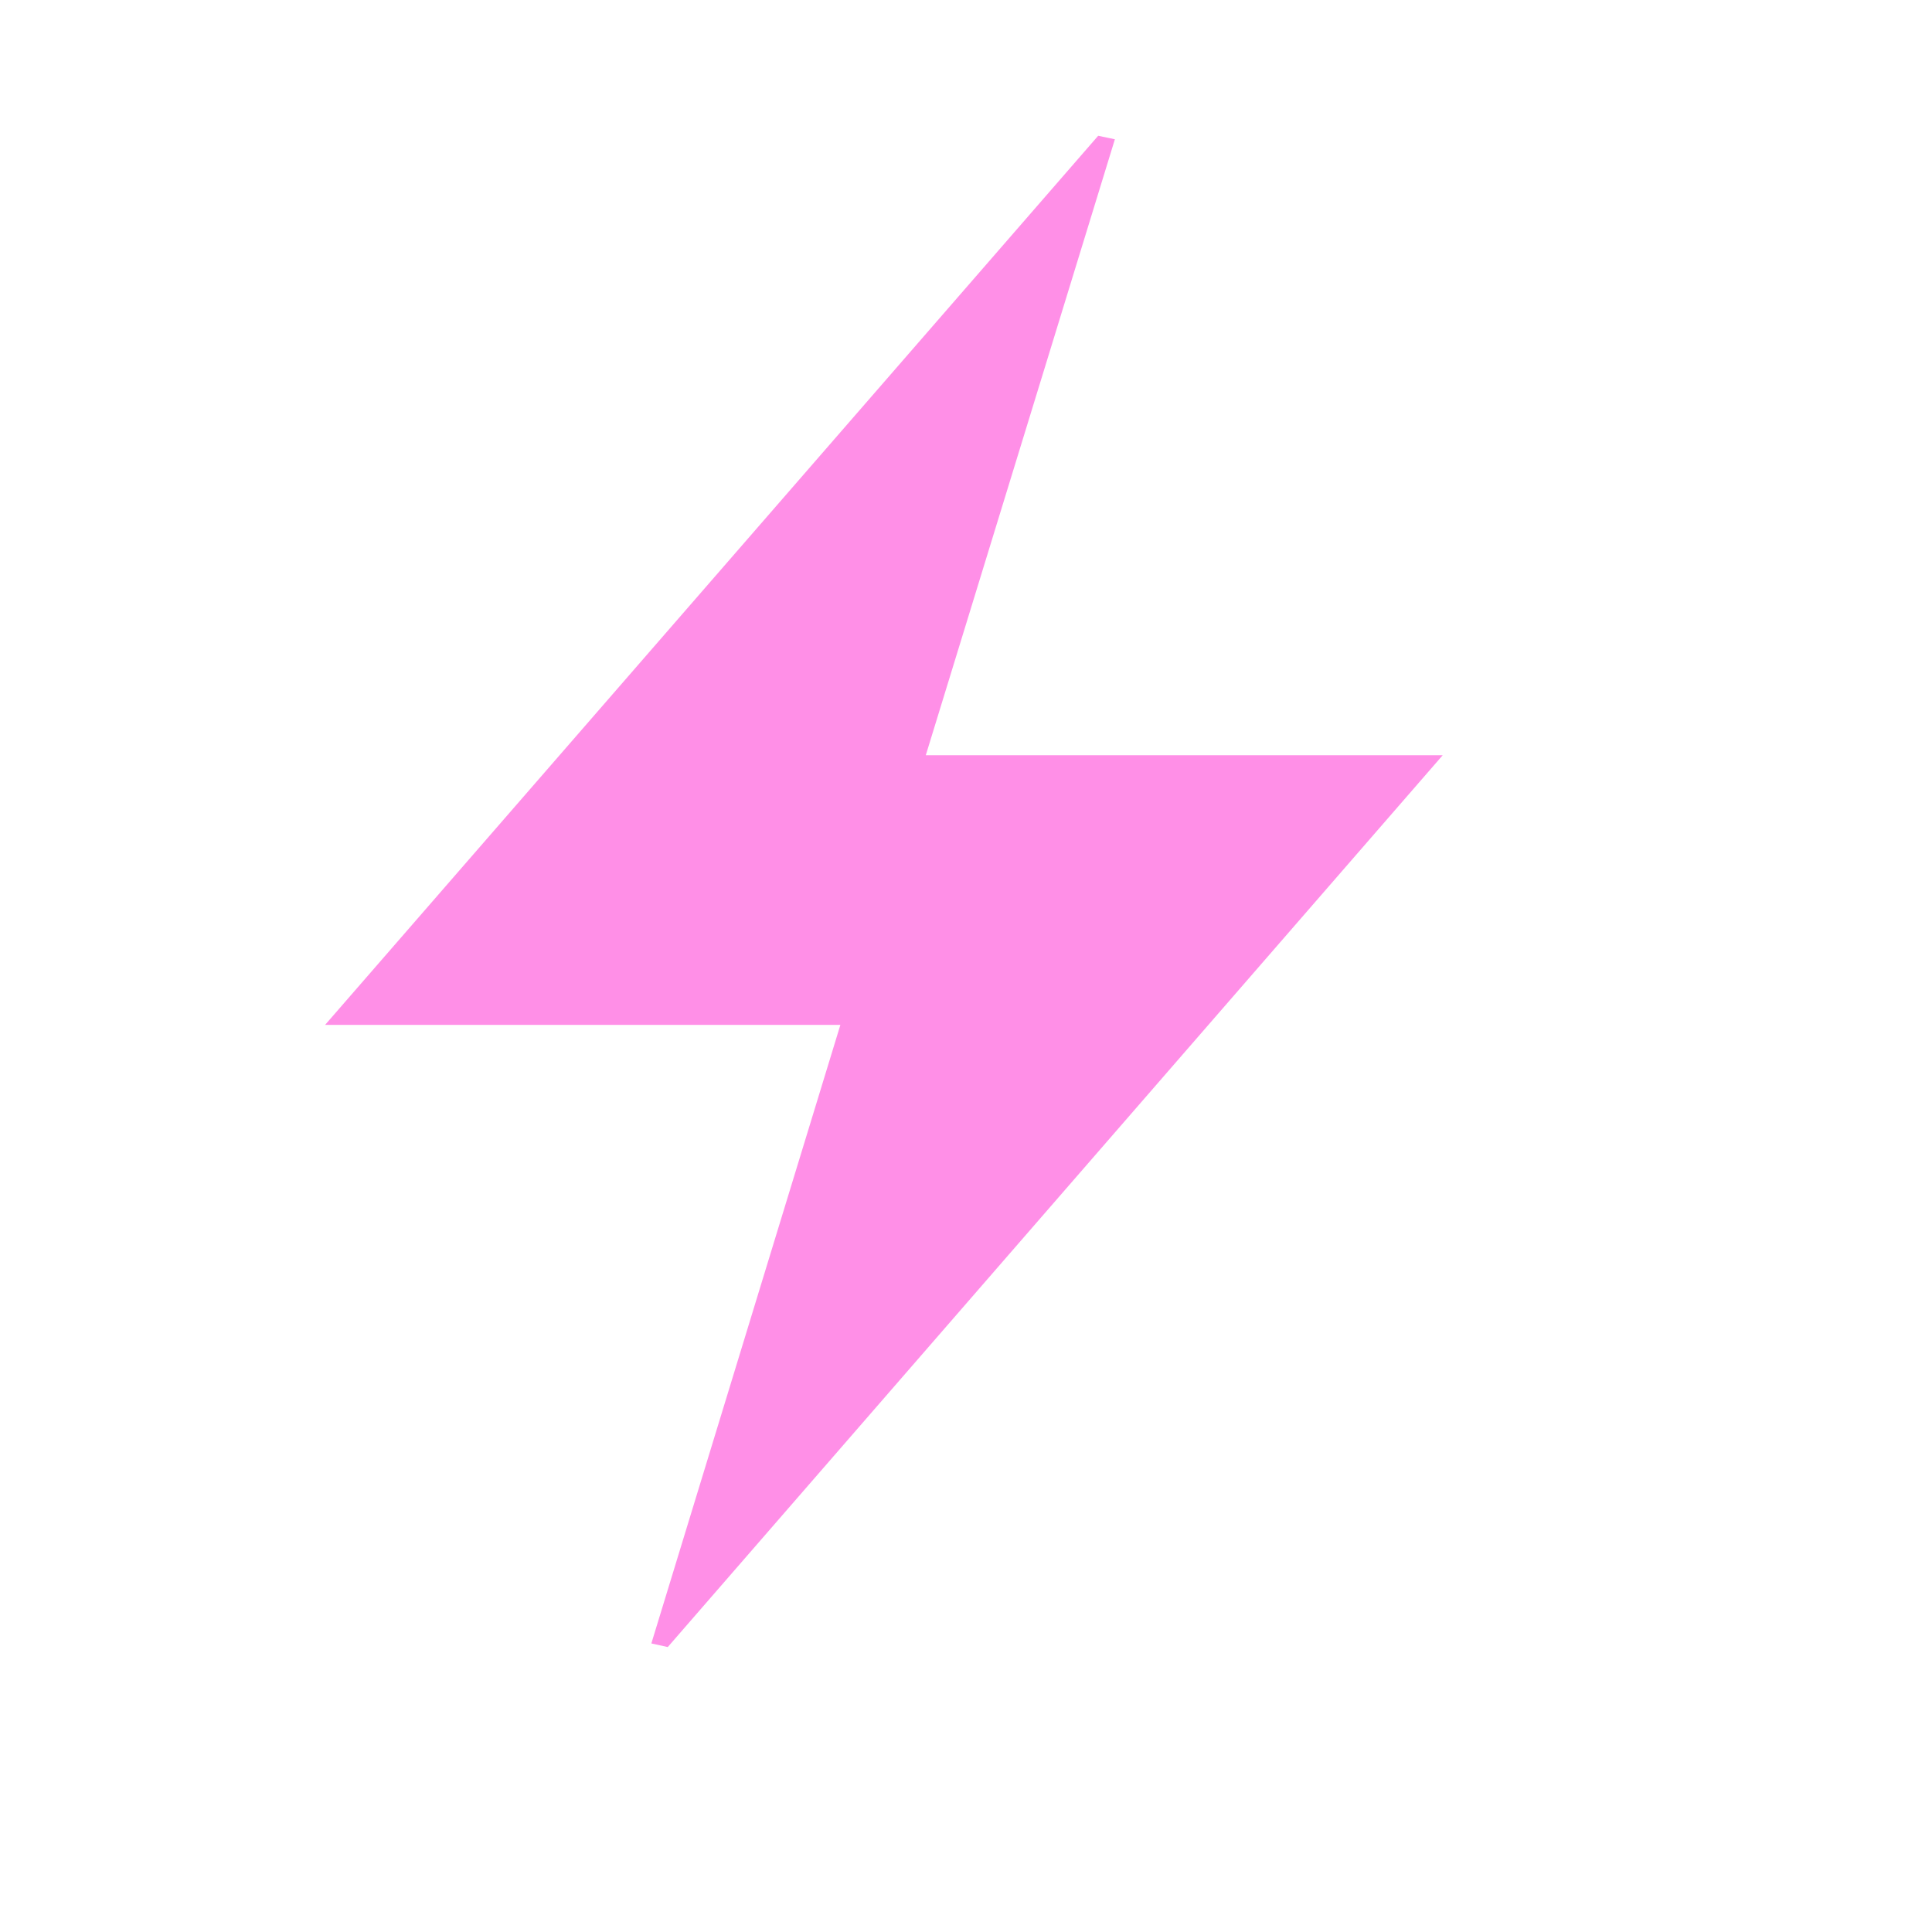<svg xmlns="http://www.w3.org/2000/svg" xmlns:xlink="http://www.w3.org/1999/xlink" viewBox="0 0 2000 2000" width="2000" height="2000" preserveAspectRatio="xMidYMid meet" style="width: 100%; height: 100%; transform: translate3d(0px, 0px, 0px); content-visibility: visible; opacity: 1; visibility: visible; display: inline;" transform="matrix(1, 0, 0, 1, 0, 0)" transform-origin="35px 35px" display="inline" data-level="307" tenwebX_tlevel="9"><defs data-level="308" style="opacity: 1; visibility: visible; display: inline;"><clipPath id="__lottie_element_117" data-level="309" style="opacity: 1; visibility: visible; display: inline;"><rect width="2000" height="2000" x="0" y="0" data-level="310" style="opacity:1;stroke-width:1px;stroke-linecap:butt;stroke-linejoin:miter;transform-origin:0px 0px;display:inline;" fill="rgb(0, 0, 0)"></rect></clipPath></defs><g clip-path="url(#__lottie_element_117)" data-level="311" style="opacity: 1; visibility: visible; display: inline;"><g transform="matrix(1.333,0.023,-0.023,1.333,0,20.81)" opacity="1" style="display: block; opacity: 1; visibility: visible; transform: translate(-50%, -50%) matrix(1.33, 0, 0, 1.33, 0, 7.8) translate(50%, 50%); transform-origin: center center;" data-level="312"><g opacity="1" transform="matrix(1,0,0,1,0,0)" data-level="313" style="opacity: 1; visibility: visible; display: inline;"><g opacity="1" transform="matrix(1,0,0,1,0,0)" data-level="314" style="opacity: 1; visibility: visible; display: inline;"><path fill-rule="evenodd" fill-opacity="1" d=" M716.13,853.89 C716.13,853.89 315.05,853.89 315.05,853.89 C519.24,619.07 718.01,390.46 916.79,161.85 C921.13,162.76 925.46,163.66 929.79,164.57 C881.2,322.84 832.61,481.12 782.61,644 C782.61,644 1184.95,644 1184.95,644 C979.49,880.45 780.63,1109.29 581.77,1338.15 C577.52,1337.2 573.26,1336.27 569.01,1335.32 C617.64,1176.18 666.27,1017.06 716.13,853.9 C716.13,853.9 716.13,853.89 716.13,853.89z" data-level="315" style="opacity:1;stroke-width:1px;stroke-linecap:butt;stroke-linejoin:miter;transform-origin:0px 0px;display:inline;" fill="rgb(255, 143, 231)"></path></g></g></g></g></svg>